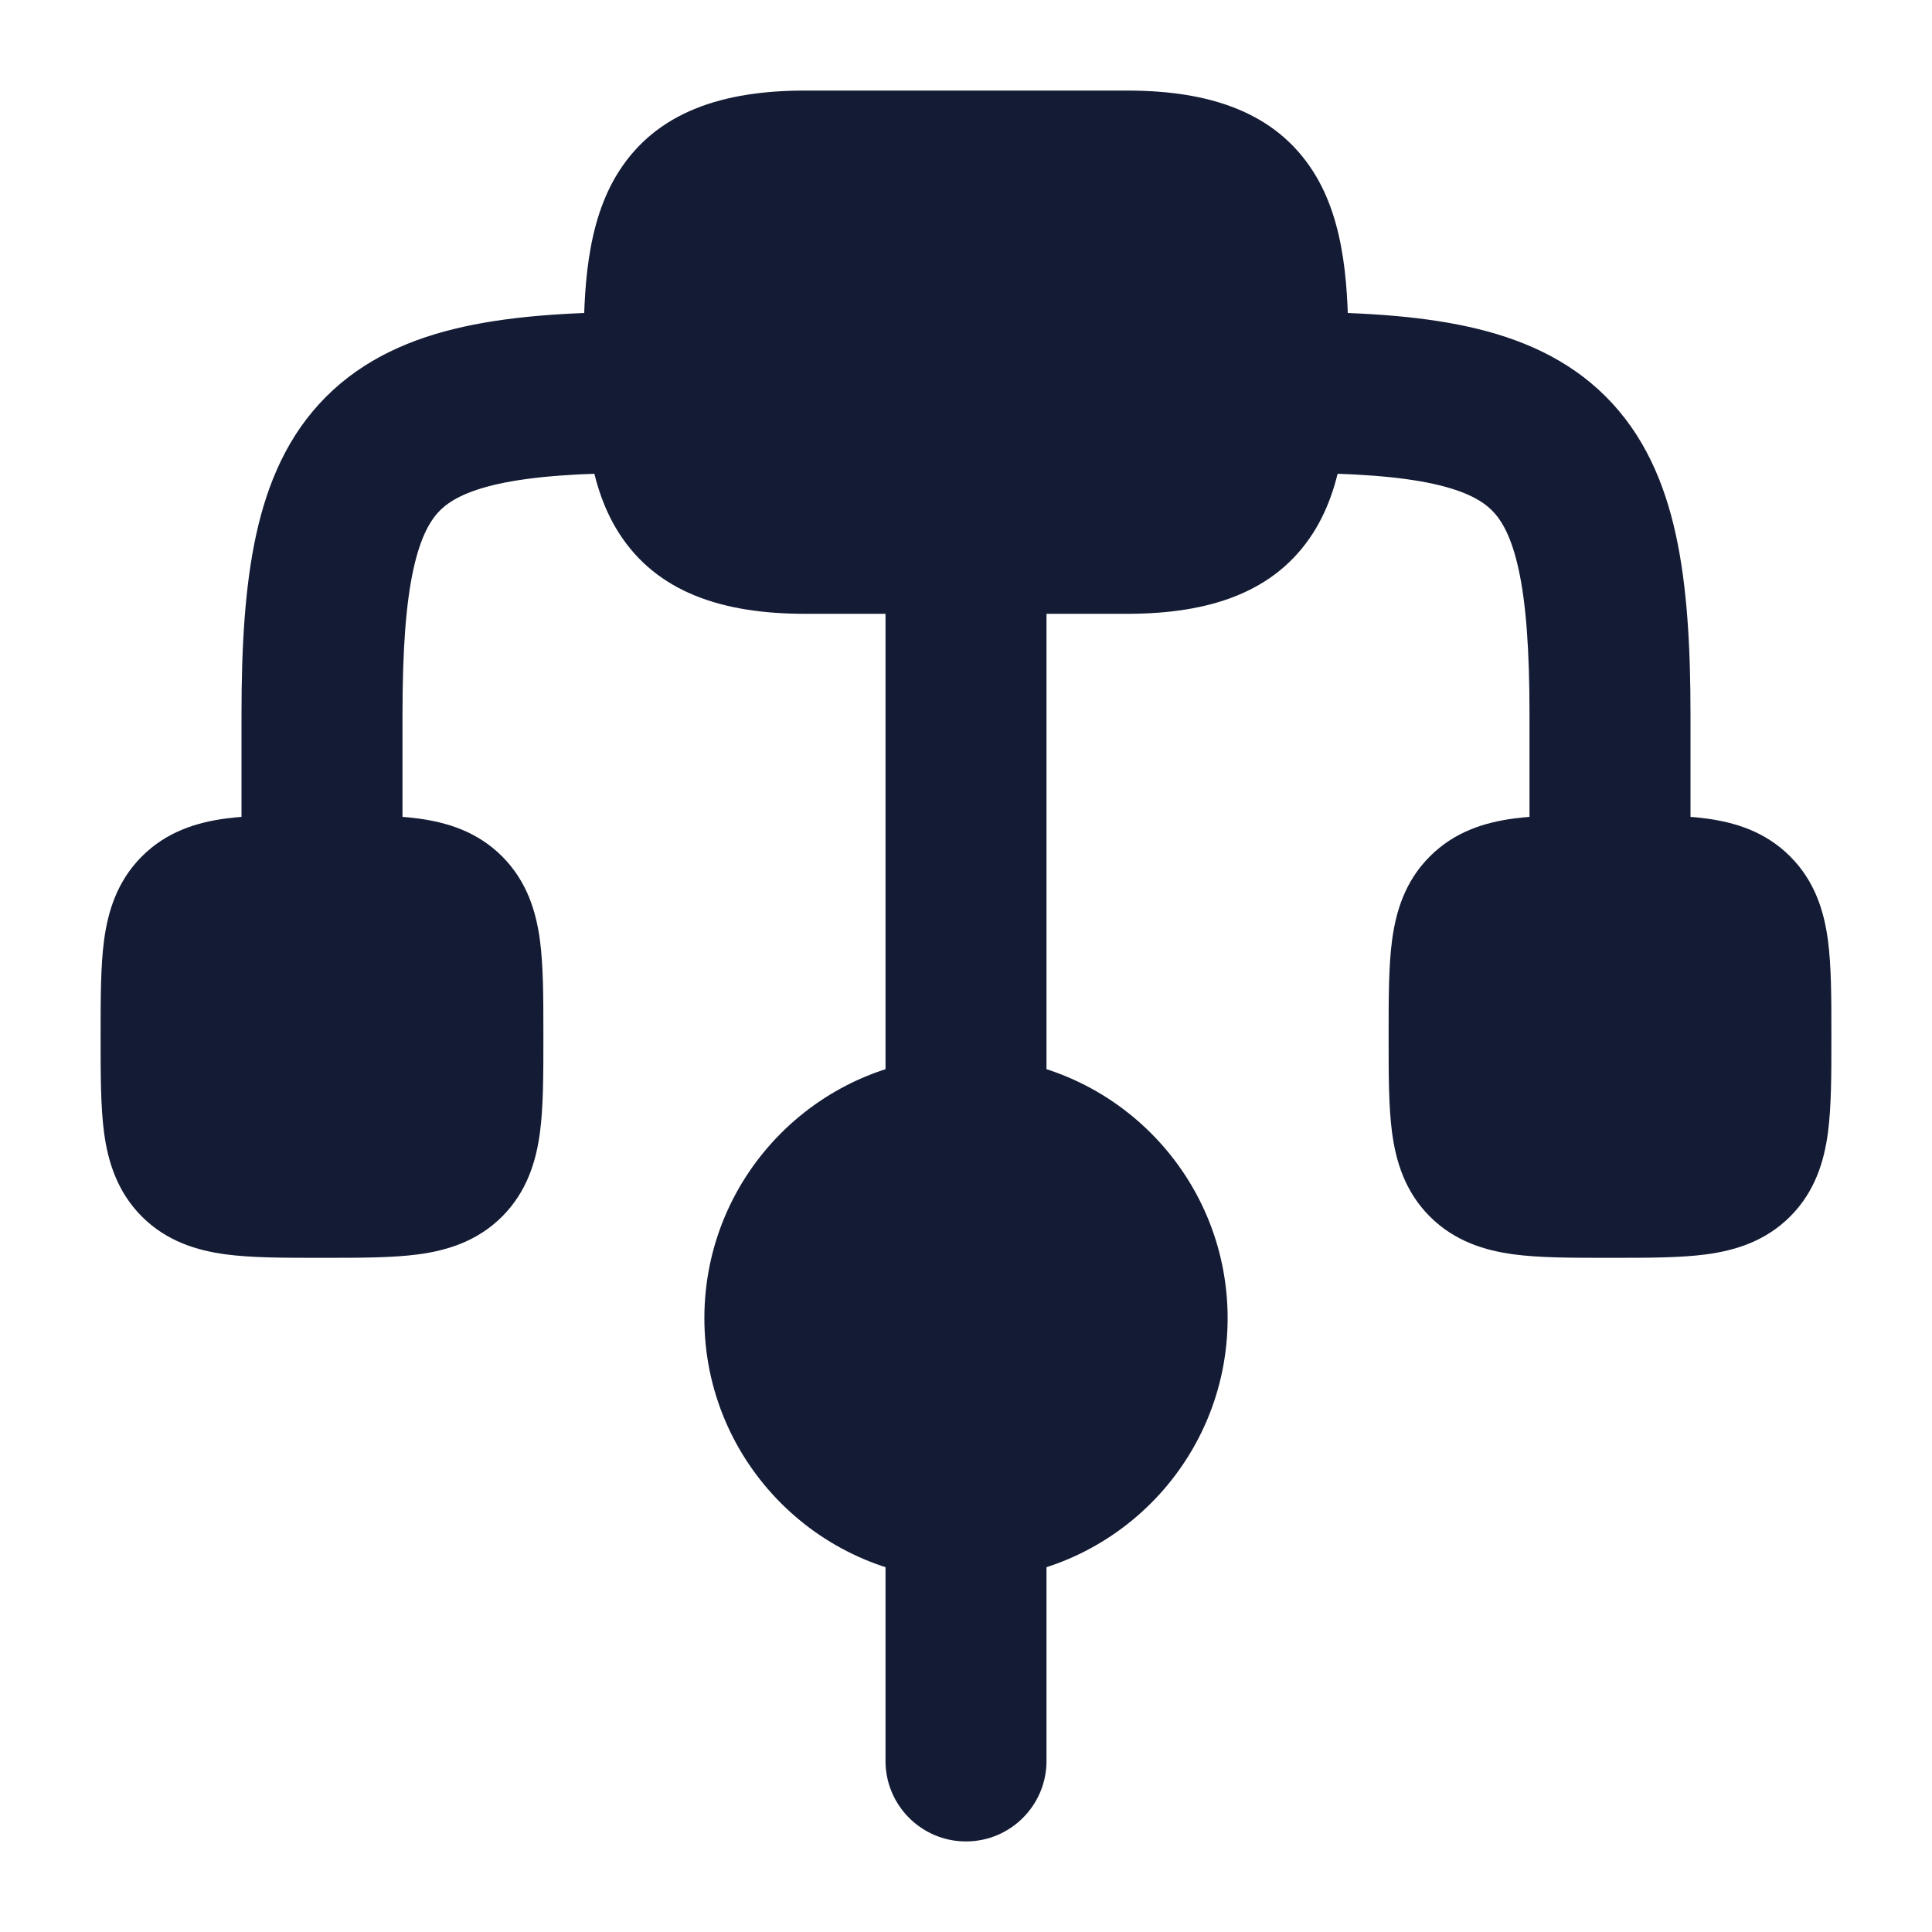<svg width="24" height="24" viewBox="0 0 24 24" fill="none" xmlns="http://www.w3.org/2000/svg">
<path d="M3.955 10.125L4 10.125L4.045 10.125C4.478 10.125 4.874 10.125 5.197 10.168C5.553 10.216 5.928 10.329 6.237 10.638C6.546 10.947 6.659 11.322 6.707 11.678C6.75 12.001 6.75 12.398 6.75 12.83V12.83L6.75 12.875L6.75 12.92V12.92C6.75 13.353 6.75 13.749 6.707 14.072C6.659 14.428 6.546 14.803 6.237 15.113C5.928 15.421 5.553 15.534 5.197 15.582C4.874 15.625 4.478 15.625 4.045 15.625H4.045L4 15.625L3.955 15.625H3.955C3.522 15.625 3.126 15.625 2.803 15.582C2.447 15.534 2.072 15.421 1.763 15.113C1.454 14.803 1.341 14.428 1.293 14.072C1.25 13.749 1.25 13.353 1.25 12.92L1.25 12.875L1.25 12.83C1.25 12.398 1.25 12.001 1.293 11.678C1.341 11.322 1.454 10.947 1.763 10.638C2.072 10.329 2.447 10.216 2.803 10.168C3.126 10.125 3.522 10.125 3.955 10.125Z" fill="#141B34"/>
<path d="M19.955 10.125L20 10.125L20.045 10.125C20.478 10.125 20.874 10.125 21.197 10.168C21.553 10.216 21.928 10.329 22.237 10.638C22.547 10.947 22.659 11.322 22.707 11.678C22.75 12.001 22.75 12.398 22.75 12.83V12.83L22.75 12.875L22.75 12.92V12.92C22.75 13.353 22.75 13.749 22.707 14.072C22.659 14.428 22.547 14.803 22.237 15.113C21.928 15.421 21.553 15.534 21.197 15.582C20.874 15.625 20.478 15.625 20.045 15.625H20.045L20 15.625L19.955 15.625H19.955C19.522 15.625 19.126 15.625 18.803 15.582C18.447 15.534 18.072 15.421 17.763 15.113C17.453 14.803 17.341 14.428 17.293 14.072C17.25 13.749 17.25 13.353 17.25 12.92L17.25 12.875L17.25 12.83C17.25 12.398 17.25 12.001 17.293 11.678C17.341 11.322 17.453 10.947 17.763 10.638C18.072 10.329 18.447 10.216 18.803 10.168C19.126 10.125 19.522 10.125 19.955 10.125Z" fill="#141B34"/>
<path fill-rule="evenodd" clip-rule="evenodd" d="M5.136 7.069C5.043 7.492 5 8.069 5 8.875V10.875C5 11.427 4.552 11.875 4 11.875C3.448 11.875 3 11.427 3 10.875V8.875C3 8.026 3.043 7.276 3.183 6.639C3.325 5.991 3.581 5.397 4.052 4.927C4.522 4.457 5.116 4.2 5.764 4.058C6.401 3.918 7.151 3.875 8 3.875C8.552 3.875 9 4.323 9 4.875C9 5.427 8.552 5.875 8 5.875C7.194 5.875 6.617 5.918 6.193 6.011C5.782 6.102 5.582 6.225 5.466 6.341C5.35 6.457 5.227 6.657 5.136 7.069ZM15 4.875C15 4.323 15.448 3.875 16 3.875C16.849 3.875 17.599 3.918 18.236 4.058C18.884 4.2 19.478 4.457 19.948 4.927C20.419 5.397 20.675 5.991 20.817 6.639C20.957 7.276 21 8.026 21 8.875V10.875C21 11.427 20.552 11.875 20 11.875C19.448 11.875 19 11.427 19 10.875V8.875C19 8.069 18.957 7.492 18.864 7.069C18.773 6.657 18.65 6.457 18.534 6.341C18.418 6.225 18.218 6.102 17.807 6.011C17.383 5.918 16.806 5.875 16 5.875C15.448 5.875 15 5.427 15 4.875ZM12 5.875C12.552 5.875 13 6.323 13 6.875V13.875C13 14.427 12.552 14.875 12 14.875C11.448 14.875 11 14.427 11 13.875V6.875C11 6.323 11.448 5.875 12 5.875ZM12 17.875C12.552 17.875 13 18.323 13 18.875V21.875C13 22.427 12.552 22.875 12 22.875C11.448 22.875 11 22.427 11 21.875V18.875C11 18.323 11.448 17.875 12 17.875Z" fill="#141B34"/>
<path d="M8.75 16.375C8.75 14.58 10.205 13.125 12 13.125C13.795 13.125 15.25 14.58 15.25 16.375C15.25 18.17 13.795 19.625 12 19.625C10.205 19.625 8.75 18.17 8.75 16.375Z" fill="#141B34"/>
<path d="M7.687 2.131C8.16 1.389 8.979 1.125 10 1.125H14C15.021 1.125 15.84 1.389 16.313 2.131C16.721 2.771 16.75 3.62 16.75 4.375C16.75 5.13 16.721 5.979 16.313 6.619C15.84 7.361 15.021 7.625 14 7.625H10C8.979 7.625 8.16 7.361 7.687 6.619C7.279 5.979 7.25 5.13 7.25 4.375C7.25 3.62 7.279 2.771 7.687 2.131Z" fill="#141B34"/>
</svg>
